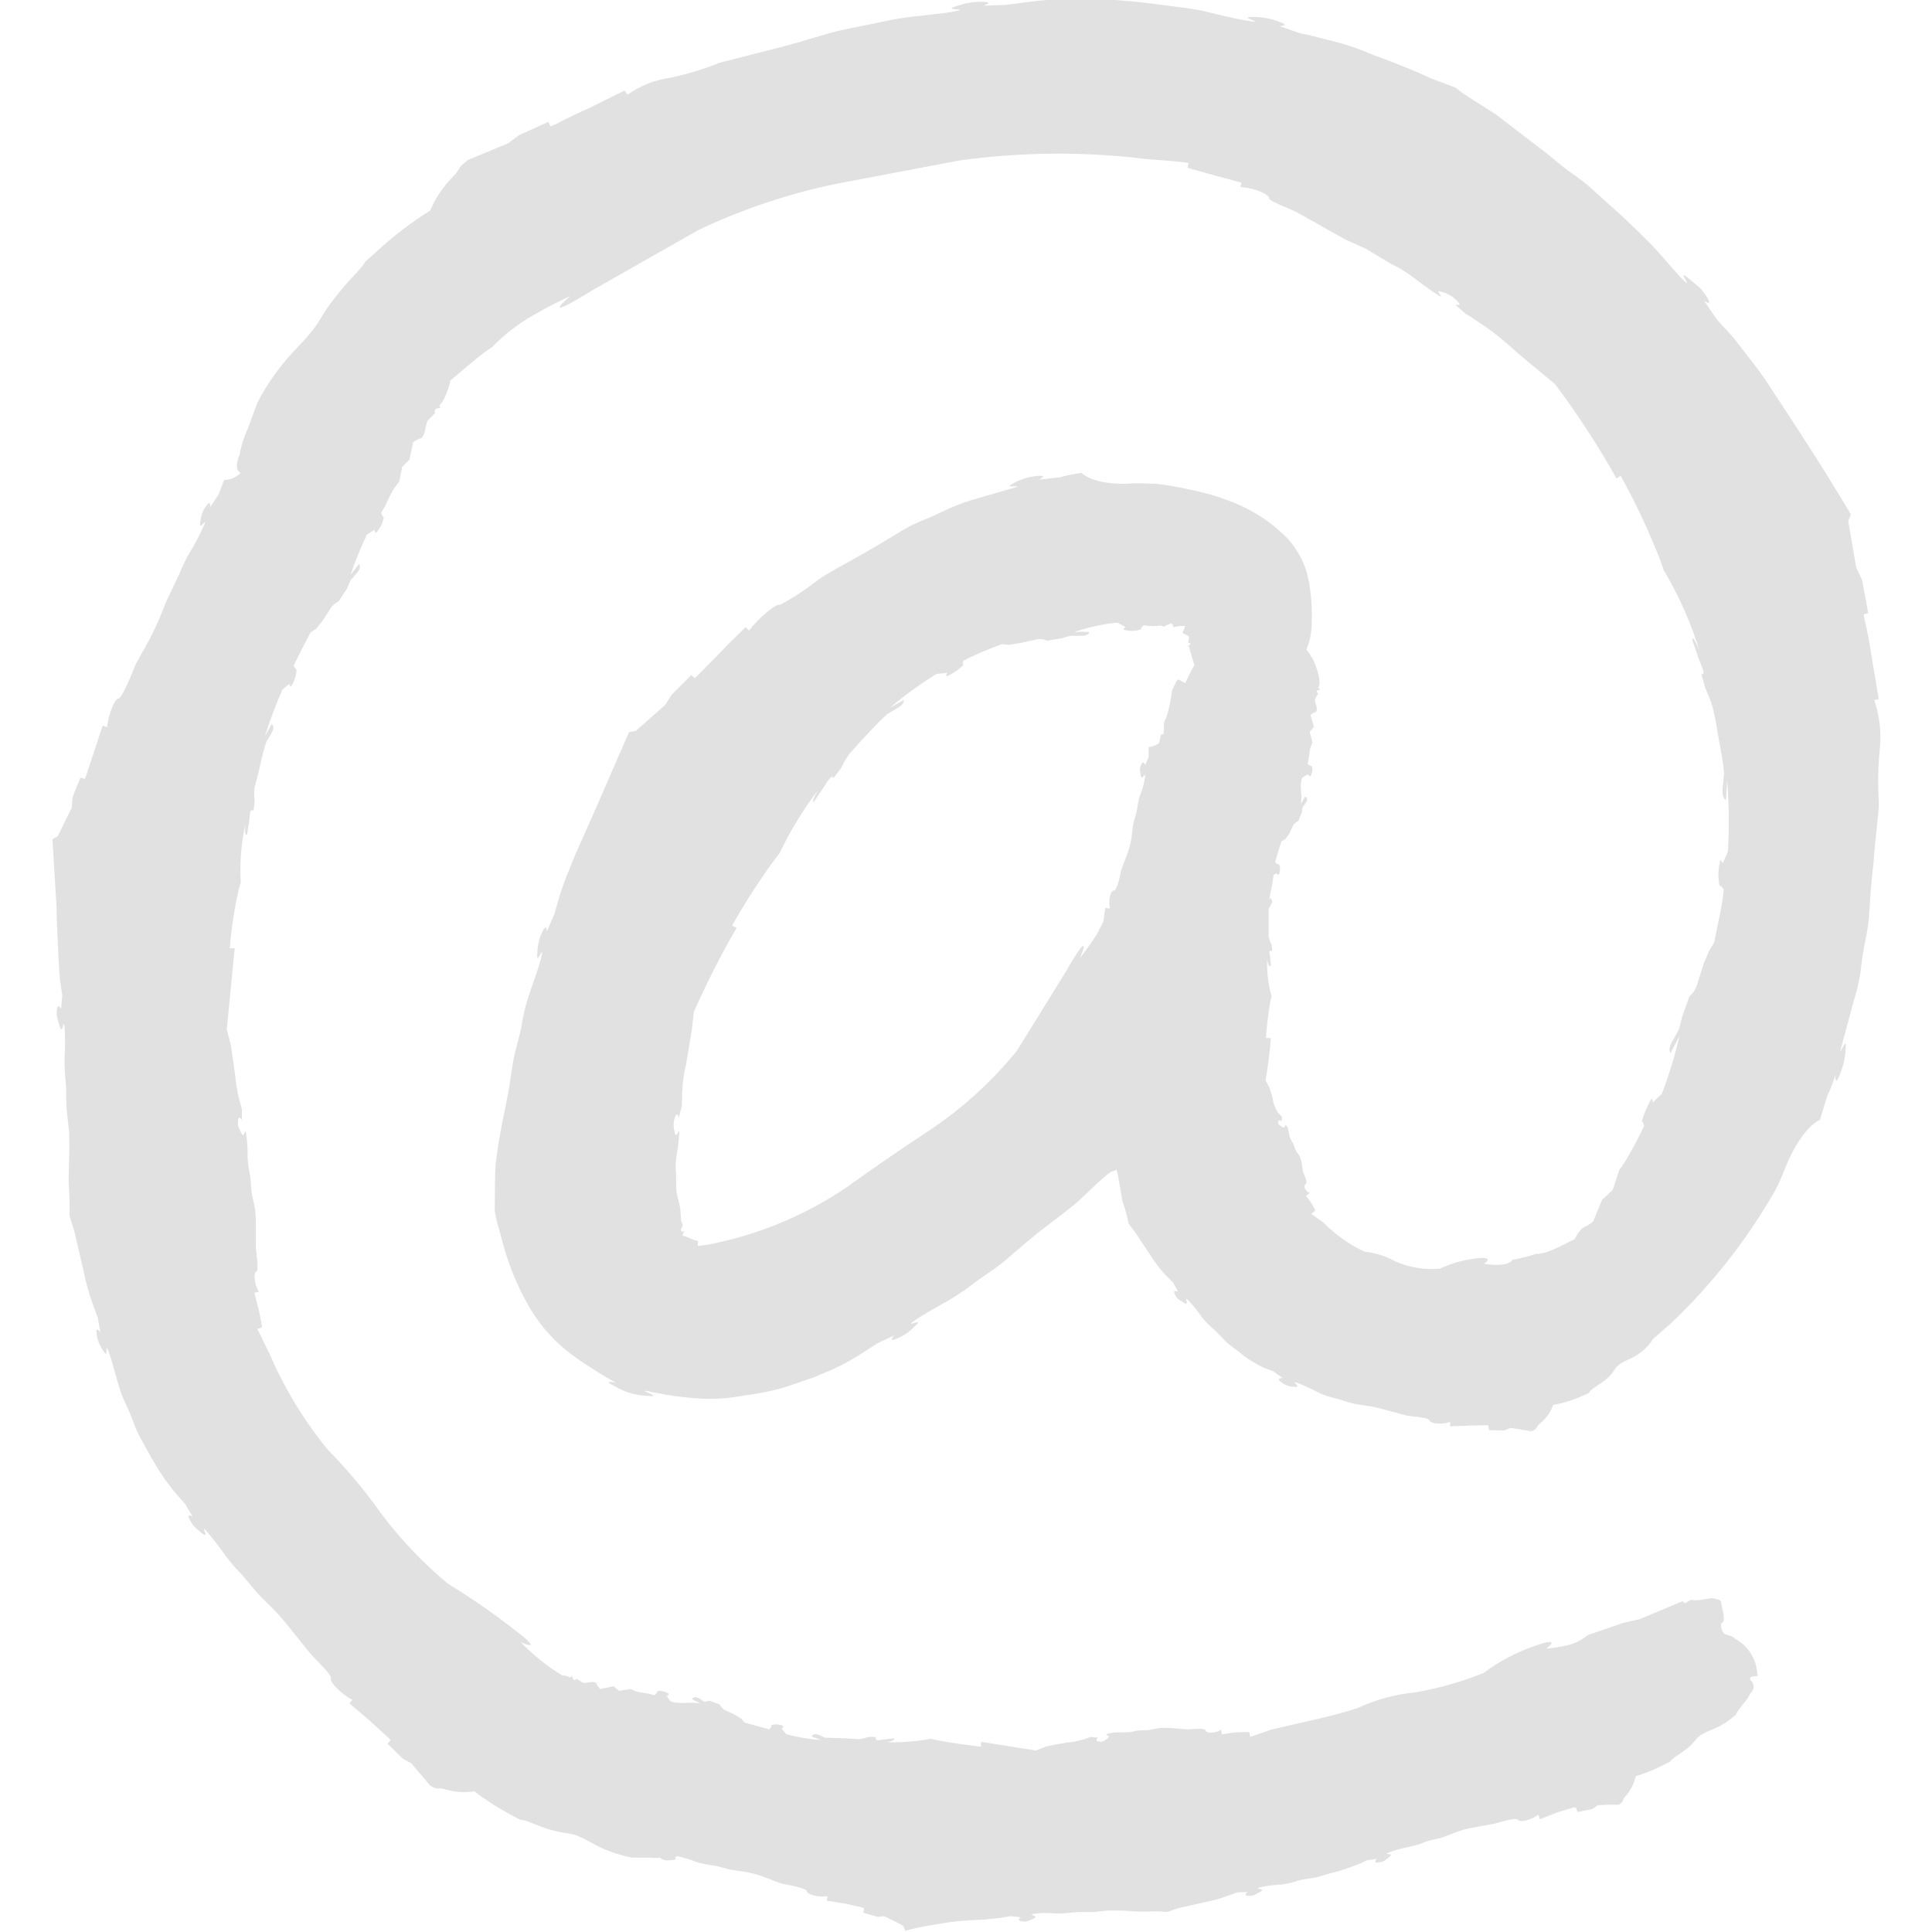 <svg xmlns="http://www.w3.org/2000/svg" version="1.1" xmlns:xlink="http://www.w3.org/1999/xlink" width="512" height="512" x="0" y="0" viewBox="0 0 512 512" style="enable-background:new 0 0 512 512" xml:space="preserve"><g><path d="m496.7 185.5 1.2-.2L496 174c-.5-3.3-1.1-6.7-1.9-9.9l-.2-1.3 1.2-.3-1.6-8.7-1.6-3.5-2.1-12.2.7-1.8c-3.9-6.5-8.4-13.9-13.8-22.1-1.9-3-5.3-8.1-9.1-13.9l-2.7-3.7-5.5-7.1-4.4-4.8-3.4-5s1.6 1.1 1.3.2c-.1-.3-.2-.6-.4-.9-.5-.9-1.2-1.8-1.9-2.6-.7-.6-1.5-1.3-3.2-2.7-3.4-2.8 1.4 3-1 .8s-6.5-7.5-9.3-10.2c-2.8-2.8-3.7-3.7-7.1-6.9l-9-8.1c-2.4-2.1-4.4-3.2-7-5.3l-4.3-3.5-11.1-8.5-1.9-1.5c-2.1-1.4-8.8-5.4-11-7.3l-6.4-2.4c-3.2-1.5-8.8-3.9-15.3-6.2-4.1-1.8-8.4-3.2-12.8-4.2-2.1-.5-4.2-1.2-6.4-1.5l-5.8-2s3.1 0 .3-1c-2.3-1-4.8-1.4-7.2-1.4-4.4-.2 2.9 1.6-.3 1.2l-1.2-.2c-3.4-.5-8.8-1.9-12.2-2.7-3.9-.7-5.1-.8-9.7-1.4s-7.6-1-11.9-1.3c-3.2-.3-5.3-.1-8.7-.2h-2.2c-4.4-.2-8.8 0-13.2.6l-6.3.8-5.8.2s2.9-1 0-1c-2.4-.1-4.8.3-7.1 1.1-4.1 1.3 3.2.5.1 1.3-3.1.7-9.6 1.2-13.3 1.7s-5 .9-9.5 1.8-7.4 1.4-11.4 2.5l-8.1 2.4-5.2 1.4-15.3 3.9c-4.3 1.7-8.7 3.1-13.2 4-4.1.6-7.9 2.1-11.3 4.5l-.8-1.1-9.7 4.8c-3 1.3-5.8 2.7-8.7 4.2l-1.2.5-.6-1.2-7.7 3.5-3 2.2-10.6 4.4c-3.5 2.7-1.3 1.8-4.4 4.9-2.4 2.5-4.3 5.4-5.6 8.5-4.6 2.9-8.9 6.1-12.9 9.7-8.7 7.8-.1-.1-9.3 9.7-8.8 10.3-5 8.5-13.1 17-4.2 4.3-7.7 9.2-10.5 14.5l-2.6 7.1c-1 2.1-1.7 4.4-2.1 6.7 0 0-1.8 4 .3 4.8-1.2 1.2-2.8 1.9-4.4 1.9l-1.5 3.9-2.2 3.3s.2-2.1-.9-.5c-1 1.2-1.6 2.8-1.7 4.4-.6 2.8 1.8-1.3 1.1.6-1.2 2.7-2.5 5.3-4.1 7.8-1 1.8-1.9 3.7-2.7 5.7l-3.3 6.9-2.1 5.2-1.5 3.2c-1.8 3.7-4.3 7.6-4.9 9.2s-3.3 8.2-4.2 8.2-2.7 4.1-3 7.6l-1.2-.4-2.3 7-2.1 6.3-.3.8-1.2-.3c-.7 1.8-1.5 3.5-2.1 5.4l-.2 2.6-3.7 7.5-1.4.8 1.1 18.2c0 2.7.2 6.8.4 10.8l.1 2.8.4 5.5.6 4-.3 3.7s-.5-1.1-.9-.6c-.1.2-.2.4-.2.6-.1.6-.1 1.3 0 1.9.2.9.4 1.7.7 2.6.8 2.7.9-1.9 1.3 0 .2 2.9.2 5.7 0 8.6 0 2.1.1 4.2.3 6.2.3 3 0 4.9.3 7.6l.6 5.5.1 3.5-.2 8.8v1.6c.2 2.8.3 5.6.2 8.4l1.3 4.2c.5 2.2 1.4 6.1 2.4 10.3.6 2.9 1.3 5.7 2.3 8.5l1.5 4.1.7 3.9s-1.3-1.8-1 .2c.1 1.7.8 3.3 1.8 4.7 1.5 2.6.3-2.3 1.2-.3l.3.8c.8 2.2 1.7 5.8 2.4 8.2.6 2.2 1.5 4.3 2.5 6.4 1.4 3 1.9 5.1 3.3 7.8l3 5.4.3.5.5.8c1.5 2.7 3.3 5.2 5.2 7.6l2.9 3.3 2.1 3.5s-1.8-1.2-.9.6c1 1.8 1 1.8 3.3 3.7s-.5-2.3 1-.8c2 2.3 3.8 4.7 5.5 7.1 1.3 1.7 2.7 3.3 4.2 4.8 1.9 2.2 3.1 3.9 5 5.8l3.9 3.9 2.3 2.6 6.5 8.1c1.2 1.5 6.3 6.2 5.8 7s2.7 4.1 5.7 5.7l-.8.9 5.5 4.7 4.8 4.4.6.6-.8 1 4.1 4 2.2 1.2 5 5.9c2.5 1.5 1.6.2 4.4 1.1 2.4.7 4.9.8 7.3.4 2.8 2.2 5.8 4.1 8.9 5.8 6.8 3.7 0 0 8.3 3.4 8.5 3.1 6.8.6 13.6 4.3 3.4 2 7.1 3.3 11 4.1h5.1c.8.1 1.6.1 2.5 0v.2c1.3.6 1.3.6 3.3.4 1-.1.8-.4.4-.7.2-.1.5-.2.7-.3 1.8.4 3.5.9 5.2 1.6 1.4.4 2.9.7 4.4.9 2.1.3 3.4 1 5.3 1.2l3.9.6 2.4.6c2.8.9 5.8 2.3 7 2.5s6.1 1.1 6.1 1.9 3.1 1.7 5.5 1.3l-.2 1.2 5 .8 4.4 1 .5.2-.2 1.2 3.8 1.1 1.7-.2c1.9.9 3.6 1.7 5.1 2.6l.5 1.3c3.4-1 7.3-1.6 11.7-2.3 1.6-.2 4.3-.5 7.4-.6l1.9-.1 4-.4 2.9-.5 2.7.3s-.8.5-.4.8c.1.1.3.2.4.2.5.1 1 .2 1.4.1.7-.1 1.3-.4 1.9-.7 1.9-.8-1.4-.9 0-1.3 2-.3 4.1-.3 6.2-.1 1.5 0 3-.1 4.4-.3 2.1-.2 3.5 0 5.4-.1l3.9-.4h2.5c2.3 0 4.7.3 6.2.3h1.1c1.9-.1 3.9-.1 5.8.1l2.9-1 7.1-1.6c2-.4 3.9-.9 5.8-1.6l2.8-1 2.7-.1s-1.2 1 .1 1c1.4 0 1.4 0 3.2-1s-1.6-.7-.2-1.2l.5-.1c1.8-.4 3.7-.6 5.5-.7 1.5-.2 2.9-.5 4.3-1 2-.6 3.4-.5 5.3-1l3.7-1.1h.3l.6-.2c1.9-.5 3.8-1.2 5.7-1.9l2.7-1.2 2.6-.4s-1.1 1.2.2 1 1.4-.1 3-1.4c1.7-1.3-1.6-.5-.3-1.2 1.9-.7 3.8-1.2 5.8-1.6 1.4-.3 2.8-.7 4.2-1.3 1.9-.7 3.4-.7 5.1-1.4l3.6-1.4 2.4-.7 7.1-1.3c1.3-.3 5.8-1.8 6.3-1s3.5 0 5.4-1.4l.4 1.2 4.6-1.8 4.3-1.3h.6l.5 1.2 3.9-.8 1.4-1c1.9-.1 3.9-.2 5.5-.1 1.8-1 .6-1.1 2.1-2.5 1.2-1.5 2.1-3.3 2.5-5.1 2.3-.7 4.6-1.6 6.8-2.7 4.7-2.3 0 0 5.1-3.4s2.8-3.9 7.7-6c2.5-.9 4.8-2.3 6.8-4.1.6-1 1.3-2 2.1-3 .8-.8 1.4-1.8 1.9-2.8 1-.8 1.1-2.2.3-3.1l-.1-.1c-1.5-1.9 2.7-.8 1.6-1.8-.2-3.9-2.3-7.4-5.7-9.3-2.2-1.9-3.5-.3-3.9-3.5-.2-1.8 1.6.6.2-5.2-.4-1.7.3-1.6-2.7-2.2-1.6.3-3.1.6-4.7.6-1.2-.7-2.4 1.8-2.9.2l-11.5 4.8-4.4 1-7.8 2.7-1.3.4c-1.9 1.5-4.1 2.6-6.4 3-1.6.3-3.2.6-4.8.7 0 0 4.7-3.5-3.4-.6-4.8 1.7-9.3 4.1-13.3 7.1-5.8 2.3-11.8 4-18 5.1-5.3.5-10.4 1.9-15.2 4.1-7.5 2.5-15.4 3.9-23.1 5.8-1.9.7-3.7 1.3-5.5 1.9l-.2-1.2-.4-.1-3.3.1-3.6.5-.2-1.2c-1.6 1-3.9 1-4.1.2s-3.7-.3-4.7-.3-3.2-.3-5.3-.4h-1.8c-1.1.1-1.7.3-2.8.5-1.4.3-2.4 0-3.9.3-1 .3-2.1.4-3.2.4-1.5-.1-3 0-4.4.4-1 .4 1.4.3 0 1.3s-1.4.8-2.4.7c-1-.2 0-1 0-1l-1.9-.2-2.1.7c-1.4.4-2.8.7-4.3.8-1.8.3-3.5.6-5.3 1l-2.9 1.1-14.5-2.3v1.3c-4-.5-8.1-1-12-1.8l-1.3-.3c-3.8.7-7.8 1-11.7.9 0 0 2.5-.4 1.9-1h-.1l-2.8.3c-1.4.3-1.9.2-1.9-.3v-.4h-1.9c-.9.3-1.8.5-2.7.6l-2.9-.2-6-.2c-.6-.3-1.2-.6-1.8-.8-1.3-.5-1.7.5-1.7.5l2.4.9c-3.1-.2-6.1-.7-9.1-1.5l-1.3-1.5s1-.5.2-.8c-.9-.4-2-.4-2.9-.1v.4l-.5.7-6.6-1.8-.9-1.1-1.7-1-2.8-1.3c-.5-.4-.9-.9-1.2-1.4l-2.6-1-1.4.3-.6-.4-1-.6c-.9-.5-1.4 0-1.6.1l-.1.2 2.3 1.2c-2.9-.7-5 .3-8-.6l-.7-1-.3-.5s1-.4.3-.7c-.9-.5-1.9-.7-2.8-.5l-.1.4-.3.3-.4.4c-1.8-.8-3.7-.5-5.4-1.3l-.9-.4-3 .5-1.5-1.2-3.6.7c-.4-.5-.8-1-1-1.6-1.1-.7-2.9.3-3.6-.1l-1.6-1c-1.5 1.2-.7-1.7-1.7-.3-.6-.4-1.4-.6-2.1-.6-4-2.4-7.7-5.4-11-8.8 0 0 7.2 3.3-2.2-3.7-5.5-4.3-11.2-8.2-17.1-11.8-6.7-5.6-12.7-11.9-17.9-18.9-4.2-5.9-8.9-11.5-14-16.7-6.3-7.7-11.5-16.3-15.4-25.4l-3.2-6.5 1.2-.4v-.5l-.8-4.1-1.2-4.6 1.2-.3c-1.2-1.9-1.5-5-.7-5.3s0-4.9-.1-6.3V323l-.2-2.5-.8-3.9c-.4-1.9-.2-3.4-.6-5.5-.3-1.5-.5-3-.6-4.5.1-2.1-.1-4.3-.4-6.4-.4-1.5-.3 1.9-1.3 0-.9-1.9-.9-1.9-.8-3.4.1-1.4 1 0 1 0V294l-.8-3c-.5-2.1-.8-4.1-1-6.2l-1.1-7.7-1.1-4.3 2.1-21.5h-1.3c.4-5.3 1.2-10.5 2.4-15.7l.5-1.7c-.3-5.1.1-10.3 1.2-15.3 0 0-.3 3.4.5 2.5v-.2l.6-3.7c.1-1.9.3-2.6.7-2.5l.4.1.3-2.5c-.2-1.2-.2-2.5 0-3.7l1-3.9c.6-2.7 1.2-5.4 2.1-8.2.5-.7 1-1.5 1.4-2.3 1-1.7 0-2.3 0-2.3l-1.8 3.2c1.3-4.2 2.9-8.3 4.6-12.3l1.9-1.6s.2 1.4.7.3c.7-1.2 1.1-2.6 1.2-4l-.3-.3-.5-.8c1.5-3 3-6 4.5-8.8l1.5-1 1.7-2.1 2.4-3.7c.5-.6 1.2-1.1 1.9-1.5l2.2-3.4.9-2.2.7-.7 1.1-1.3c.9-1.1.7-1.9.5-2.1v-.2l-2.3 2.9c1.2-3.6 2.7-7.1 4.3-10.6l1.4-.9.7-.4s0 1.4.7.4c.9-1.1 1.5-2.4 1.7-3.8l-.3-.2-.2-.4-.2-.5c1.6-2.3 2.2-4.9 3.9-7.1l.9-1.2.8-3.9 1.9-1.9 1-4.6c.6-.5 1.4-.9 2.2-1.1 1.3-1.5 1-3.9 1.7-4.7l1.9-1.9c-.6-2.1 2.2-.7 1.1-2 0 0 1.6-1.2 2.9-6.3v-.3c2.9-2.5 5.8-5 8.9-7.4l2.3-1.6c3.5-3.6 7.5-6.6 11.8-8.9 4.6-2.7 8.8-4.5 8.8-4.5s-9.3 7.8 6.1-1.7L185 61c11.8-5.6 24.3-9.8 37.2-12.4l32.2-6.1c16.2-2.2 32.6-2.4 48.9-.4 4 .4 7.9.5 11.7 1.1l-.3 1.2.8.3 6.4 1.8 7.1 1.9-.3 1.2c3.5.1 7.7 1.9 7.6 2.9 0 .9 6.5 3.1 8.2 4.2l9.2 5.2 3.1 1.7 5.1 2.3 6.7 4c1.9.9 3.8 2 5.5 3.3 2.4 1.8 4.8 3.6 7.3 5.2 1.8 1-1.9-2.1.8-1 1.6.4 3 1.3 4.1 2.5 1.4 1.4-.7.8-.7.8l3 2.6c1.3.7 2.4 1.5 3.6 2.3 2.4 1.6 4.8 3.4 7 5.3 3.3 3 6.4 5.5 8.2 7l4.7 3.9c6 8 11.4 16.3 16.3 25l1.1-.7c4 7.2 7.5 14.7 10.5 22.4l.9 2.6c4 6.7 7.2 13.9 9.5 21.4 0 0-1.9-4.6-1.9-3v.2l1.8 5.2c1.1 2.6 1.4 3.6 1 3.7l-.4.1 1 3.6c.7 1.6 1.4 3.2 1.9 4.9.5 1.9.9 3.9 1.2 5.8.6 4 1.6 8 1.9 12l-.4 3.9c-.2 2.8.9 3.1.9 3.1l.3-5.3c.5 6.3.6 12.7.2 19-.4 1-.9 2.1-1.4 3.1 0 0-.6-1.8-.8 0-.4 2-.4 4 0 6h.4l.7.9c-.4 4.8-1.7 9.5-2.5 14-.4.7-.8 1.4-1.3 2.1l-1.5 3.6-1.9 6c-.4 1-1.1 2-1.9 2.7l-1.9 5.3-.8 3.2-.6 1.2-1.2 2.1c-1 1.8-.8 2.6-.6 3l.1.2 2.4-4.6c-1.2 5.2-2.8 10.4-4.7 15.4l-1.6 1.5-.8.8s0-1.9-.7-.4c-.9 1.7-1.7 3.5-2.2 5.4l.3.2.1.4.2.6c-1.6 3.4-3.4 6.8-5.4 10l-1.2 1.7-1.7 5.2c-.9.9-1.8 1.8-2.8 2.6l-2.4 5.8c-.8.7-1.8 1.3-2.8 1.7-.9.9-1.6 1.9-2.1 3-2.4 1.2-4.7 2.4-7.3 3.4-1 .3-2 .5-3 .5-1.7.6-3.5 1-5.2 1.4l-.9.1c-1.5 2.3-7.6 1.1-7.6 1.1s3.2-2.1-2.2-1.4c-3.3.4-6.5 1.3-9.5 2.7-4 .4-8.1-.3-11.8-1.9-2.5-1.4-5.3-2.3-8.2-2.6-4.1-1.9-7.8-4.6-11-7.8l-3.1-2.2 1-.8v-.3l-1-1.8-1.4-1.9 1-.7c-1.2-.5-1.8-1.9-1.1-2.4.7-.4-.4-2.4-.6-3s-.3-2.1-.6-3.4l-.4-1c-.3-.6-.7-.9-1-1.5s-.4-1.4-.9-2.2c-.4-.6-.7-1.2-.8-1.8-.2-.8-.3-2.1-.8-2.6s-.2 1-1.2.3-1-.7-1-1.3c.1-.7 1-.2 1-.2v-1.2l-1-1c-.5-.8-.9-1.7-1.2-2.6-.2-1.3-.6-2.6-1-3.9l-1.1-2.1c.6-3.6 1.1-7.3 1.4-11.2h-1.3c.2-3.3.6-6.6 1.2-9.9l.3-1.1c-.9-3.2-1.3-6.4-1.2-9.7 0 0 .4 2.1 1 1.5v-.1l-.2-2.3c-.3-1.2-.3-1.6.2-1.5h.4l-.2-1.6c-.4-.7-.6-1.4-.8-2.2v-7.4c.3-.5.6-.9.8-1.4.3-.4.1-1-.3-1.3-.1 0-.1-.1-.2-.1l-.2.5c.2-.9.4-2.1.8-3.9.2-1.1.3-1.9.4-2.7l.7-.5s.6.8.8.2c.3-.8.3-1.7 0-2.5l-.4-.1-.6-.4v-.4c.5-1.8 1-3.5 1.6-5.2l1.1-.7 1-1.4 1.1-2.4c.4-.4.8-.7 1.3-1l.9-2.2.2-1.4.4-.5.6-.9c.3-.4.3-1-.1-1.3H345.8l-1.1 1.9c.6-2.5-.5-4.4.4-7l1-.6.5-.3s.5.9.8.3c.4-.8.5-1.7.2-2.5l-.4-.1-.3-.2-.4-.3c.6-1.6.3-3.3 1-4.9l.3-.8-.7-2.7 1.1-1.4-.9-3.1c.4-.4.9-.7 1.5-.9.6-1.1-.6-2.6-.3-3.3l.8-1.5c-1.4-1.3 1.6-.7 0-1.5 0 0 1-.9-.2-4.6s-1.7-3.7-1.7-3.7 0-.5-1.2-1.8c.9-2.2 1.4-4.5 1.4-6.9.2-4-.1-8.1-.9-12s-2.7-7.4-5.3-10.4c-4.5-4.7-10.1-8.2-16.3-10.4-3.4-1.3-6.9-2.2-10.5-2.9-2.7-.6-5.5-1.1-8.3-1.4-2.4 0-4.9-.3-7.7 0-9.3.2-12-2.9-12-2.9-2 .3-3.9.7-5.8 1.2l-5.5.6s2.6-1.2-.2-1c-2.2.2-4.4.8-6.4 1.9-3.6 1.7 3 .3.3 1.2l-11.8 3.4c-2.8.9-5.5 2-8.1 3.3-3.7 1.8-6.3 2.5-9.5 4.4l-6.5 3.9-4.1 2.4c-4.8 2.7-10.2 5.6-12.1 7-3.2 2.5-6.6 4.8-10.2 6.7-.9-.5-5.5 3.3-8.2 6.8l-.9-.9c-2.3 2.3-4.7 4.5-6.8 6.8l-5.9 6-.8.7-.9-.8-5.2 5.2-1.7 2.7-7.8 6.9-1.8.3-8.7 20-5.6 12.6-1.4 3.5c-1 2.3-1.8 4.6-2.6 7l-1.5 5.2-2 4.6s0-1.6-.5-1c-.2.2-.4.4-.5.7-.4.8-.8 1.6-1 2.5-.3 1.2-.5 2.3-.5 3.5-.4 3.7 1.7-2.3 1.2.4s-2.5 7.8-3.5 11c-.9 2.6-1.5 5.3-1.9 8-.8 3.9-1.7 6.3-2.3 9.8l-1.1 7.2-.9 4.6c-.9 4.3-1.8 9-2.2 12.2l-.3 2.3c-.3 2.3-.2 9.7-.3 12.8.4 2.3 1 4.4 1.7 6.8 1.5 6.1 3.7 11.9 6.7 17.3 2.6 4.9 6.2 9.3 10.5 12.8 2.1 1.7 4.4 3.3 6.7 4.7 2.1 1.4 4.2 2.7 6.5 3.9 0 0-3.9-.8-.4.9 2.6 1.6 5.6 2.5 8.7 2.6 5.1.6-3.4-1.9.3-1.2l1.4.3c4.5.9 9 1.5 13.6 1.7 3.4.1 6.7-.2 10-.8 3.8-.5 7.6-1.2 11.3-2.3l7.6-2.6.7-.3 1.1-.5c3.7-1.4 7.2-3.2 10.5-5.3l4.5-2.9 4.5-2.1s-1.8 1.9.5.9c1.9-.7 3.6-1.9 5-3.4 2.7-2.4-2.7.5-.6-1.1s6.9-4.2 9.7-5.8c2.3-1.4 4.6-2.9 6.7-4.6 3.1-2.3 5.3-3.5 8-5.8l5.5-4.7 3.5-2.9c4.2-3.2 8.9-6.7 10.6-8.3 1.7-1.5 8.1-8 9-7.8.2 0 .5-.2 1-.4l.3 1.1 1.1 6.3.2 1.1c.7 1.9 1.2 3.8 1.6 5.8l1.9 2.5 4.1 6.2c1.1 1.7 2.3 3.3 3.7 4.8l2.1 2.1 1.3 2.4s-1.5-.6-.9.6.6 1.2 2.4 2.3-.1-1.7 1-.8l.4.4c1.3 1.4 2.4 2.8 3.5 4.4.9 1.1 2 2.2 3.1 3.1 1.6 1.4 2.4 2.6 3.9 3.9l3.2 2.4.3.3.5.4c1.6 1.2 3.4 2.2 5.2 3.1l2.8 1.1 2.3 1.7s-1.8 0-.6.9c1 .9 2.3 1.4 3.7 1.4 2.3.4-1-1.6.6-1.1 2.1.8 4.1 1.7 6.1 2.8 1.4.6 2.9 1.1 4.4 1.4 2.1.6 3.3 1.1 5.2 1.5l3.9.6 2.4.5 7 1.9c1.3.3 6 .5 6.2 1.3s3.2 1.3 5.5.4v1.2l5-.2 4.5-.1h.6l.2 1.3 4 .1 1.7-.7 5.6.9c1.9-.8.8-1 2.5-2.3 1.5-1.3 2.6-2.9 3.2-4.7 2.5-.4 4.8-1.1 7.1-2.1 4.9-2.1 0 0 5.2-3.4s2.6-4.2 7.4-6.4c2.5-1 4.7-2.7 6.3-4.8l.3-.6 4.8-4.2c11-10.4 20.4-22.4 27.9-35.6 1.2-2.3 2.2-5 3.4-7.8 4.3-9.3 8.3-10.6 8.3-10.6l1.9-6.3c.9-1.8 1.6-3.7 2.2-5.6 0 0-.1 3.1 1 .3 1-2.3 1.6-4.7 1.7-7.2.5-4.3-1.9 2.8-1.2-.3l3.6-13.3c1-3.2 1.6-6.4 1.9-9.7.6-4.7 1.6-7.6 1.9-11.8l.6-8.7.6-5.5c.4-6.4 1.5-13.5 1.4-16.2-.3-4.8-.2-9.6.3-14.3.4-4.2-.1-8.5-1.5-12.7zm-214 71.6-13.1 21.2c-6.6 8.2-14.4 15.3-23.2 21.2-12.2 8-22.1 15.2-22.1 15.2-10.1 6.8-21.3 11.7-33.2 14.4-2 .5-4.1.9-6.2 1.1l.1-1.2-.3-.2c-.8-.2-1.5-.4-2.2-.8-.6-.2-1.1-.4-1.7-.6l.6-1.1c-.8.4-1.3-.3-.7-1s-.1-1.3-.2-1.7l-.2-3.2-.3-1.5-.7-2.8c-.1-1.6-.2-3.2-.1-4.8-.2-1.5-.2-3 0-4.4.4-2.2.7-4.5.8-6.7 0-1.7-.8 2.2-1.2-.2-.4-1.3-.4-2.7.1-4 .5-1.6 1 .2 1 .2l.8-3.2.1-3.6c.1-2.5.4-4.9 1-7.3l1.5-8.9.6-5.1c3.4-7.6 7.1-15 11.3-22.2l-1.2-.6c3.4-6 7.1-11.8 11.2-17.4l1.4-1.8c2.8-5.9 6.2-11.5 10.2-16.7 0 0-2.2 3.6-1 3l.1-.2 2.6-3.9c1.2-1.9 1.8-2.6 2.1-2.4l.3.3 1.9-2.5c.6-1.3 1.4-2.6 2.2-3.8l3.2-3.6c2.3-2.4 4.5-4.9 7-7.1l2.7-1.6c1.9-1.1 1.6-2.1 1.6-2.1-1.2.7-2.5 1.4-3.7 2.1 3.9-3.3 8-6.3 12.4-9l2.8-.3s-.8 1.3.4.7c1.4-.7 2.8-1.6 3.9-2.8l-.2-.3.2-.8c3.3-1.7 6.7-3.1 10.2-4.4l1.9.2 3-.5 4.6-1c.9-.1 1.7 0 2.5.4l4.1-.7c.8-.3 1.5-.5 2.3-.6h2.7c1.5 0 1.9-.5 2-.8v-.2c-1.3-.1-2.6-.1-3.9 0 3.7-1.3 7.5-2.1 11.4-2.5l1.5.8.7.4s-1.2.7 0 .8c1.4.3 2.8.2 4.1-.2v-.4l.3-.3.4-.4c3.5.6 4.2-.2 4.9.2l.4.2c.7-.4 1.4-.7 2.1-.9.2.3.4.6.5 1 .6-.1 1.1-.2 1.7-.3h1.3c0 .5-.2 1.1-.6 1.5 0 .8 1.8.9 1.7 1.5l-.2 1.4c1.8.4-1.3 1.1.4 1.1-.1.3-.1.6 0 .8s.5 1.6 1.2 4.1c-.8 1.4-1.6 3-2.4 4.7-.2 0-.2-.1-.4-.2-1.8-.8-1.3-1.7-3.1 2.2-.3 2.5-.8 5-1.6 7.4-1.2 1.1.2 5-1.4 4.2 0 .8-.3 1.6-.5 2.4-.8.5-1.7.9-2.7 1v2.6l-.9 2.2s-.5-1.4-1-.3-.5 1-.2 2.9c.3 1.8 1.2-.9 1.2.3-.3 1.8-.7 3.5-1.4 5.1-.4 1.2-.6 2.5-.8 3.8-.3 1.8-.9 2.9-1.1 4.5l-.4 3.4-.5 2.1c-.7 2.4-1.9 5-2.2 6.1-.2 1-1 5.3-1.9 5.3s-1.5 2.4-1.1 4.5v.3l-1.2-.2-.5 3.7c-.6 1.1-1.2 2.3-1.8 3.4-1.4 2.2-2.9 4.3-4.6 6.4.5-.3 3.7-9.2-3.3 3z" fill="#e1e1e1" opacity="1" data-original="#000000"></path></g></svg>